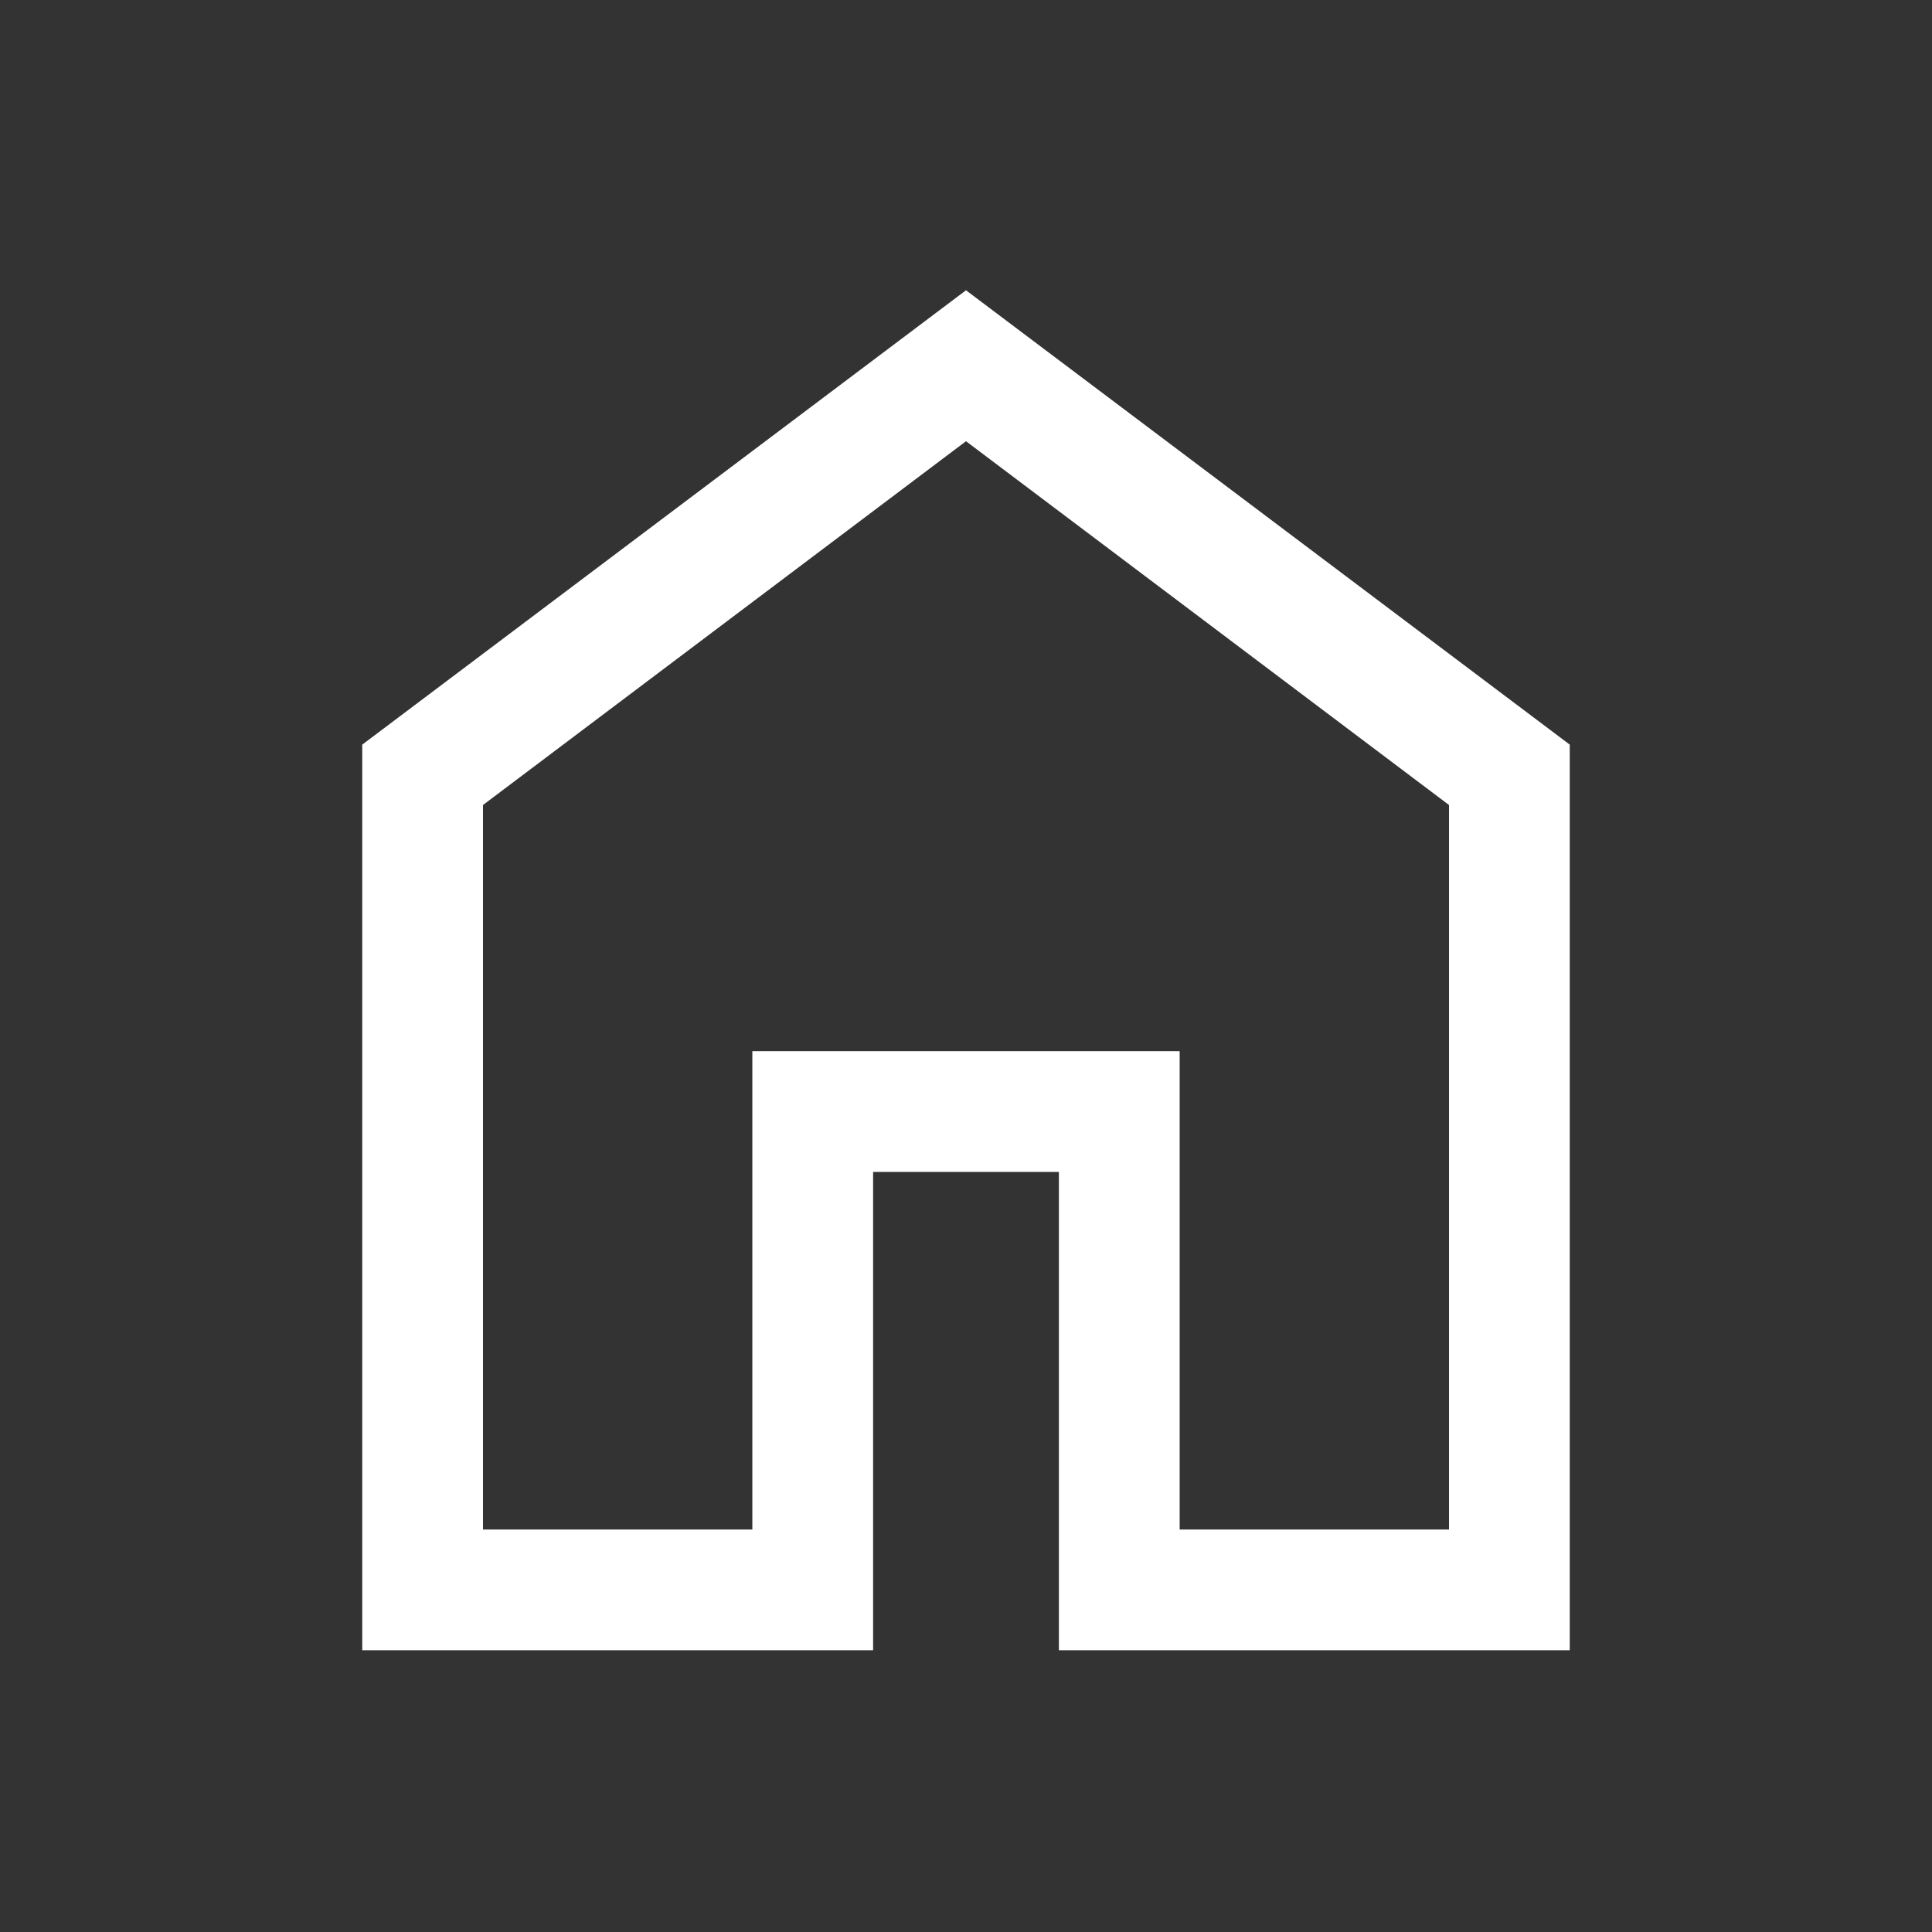 <svg width="24" height="24" viewBox="0 0 24 24" fill="none" xmlns="http://www.w3.org/2000/svg">
<rect x="0" y="0" width="24" height="24" fill="#333333" stroke="none"/>
<path d="M6 19H9.346V13.058H14.654V19H18V10L12 5.481L6 10V19ZM4.5 20.5V9.25L12 3.606L19.5 9.25V20.5H13.154V14.558H10.846V20.5H4.5Z" fill="white"/>
</svg>
